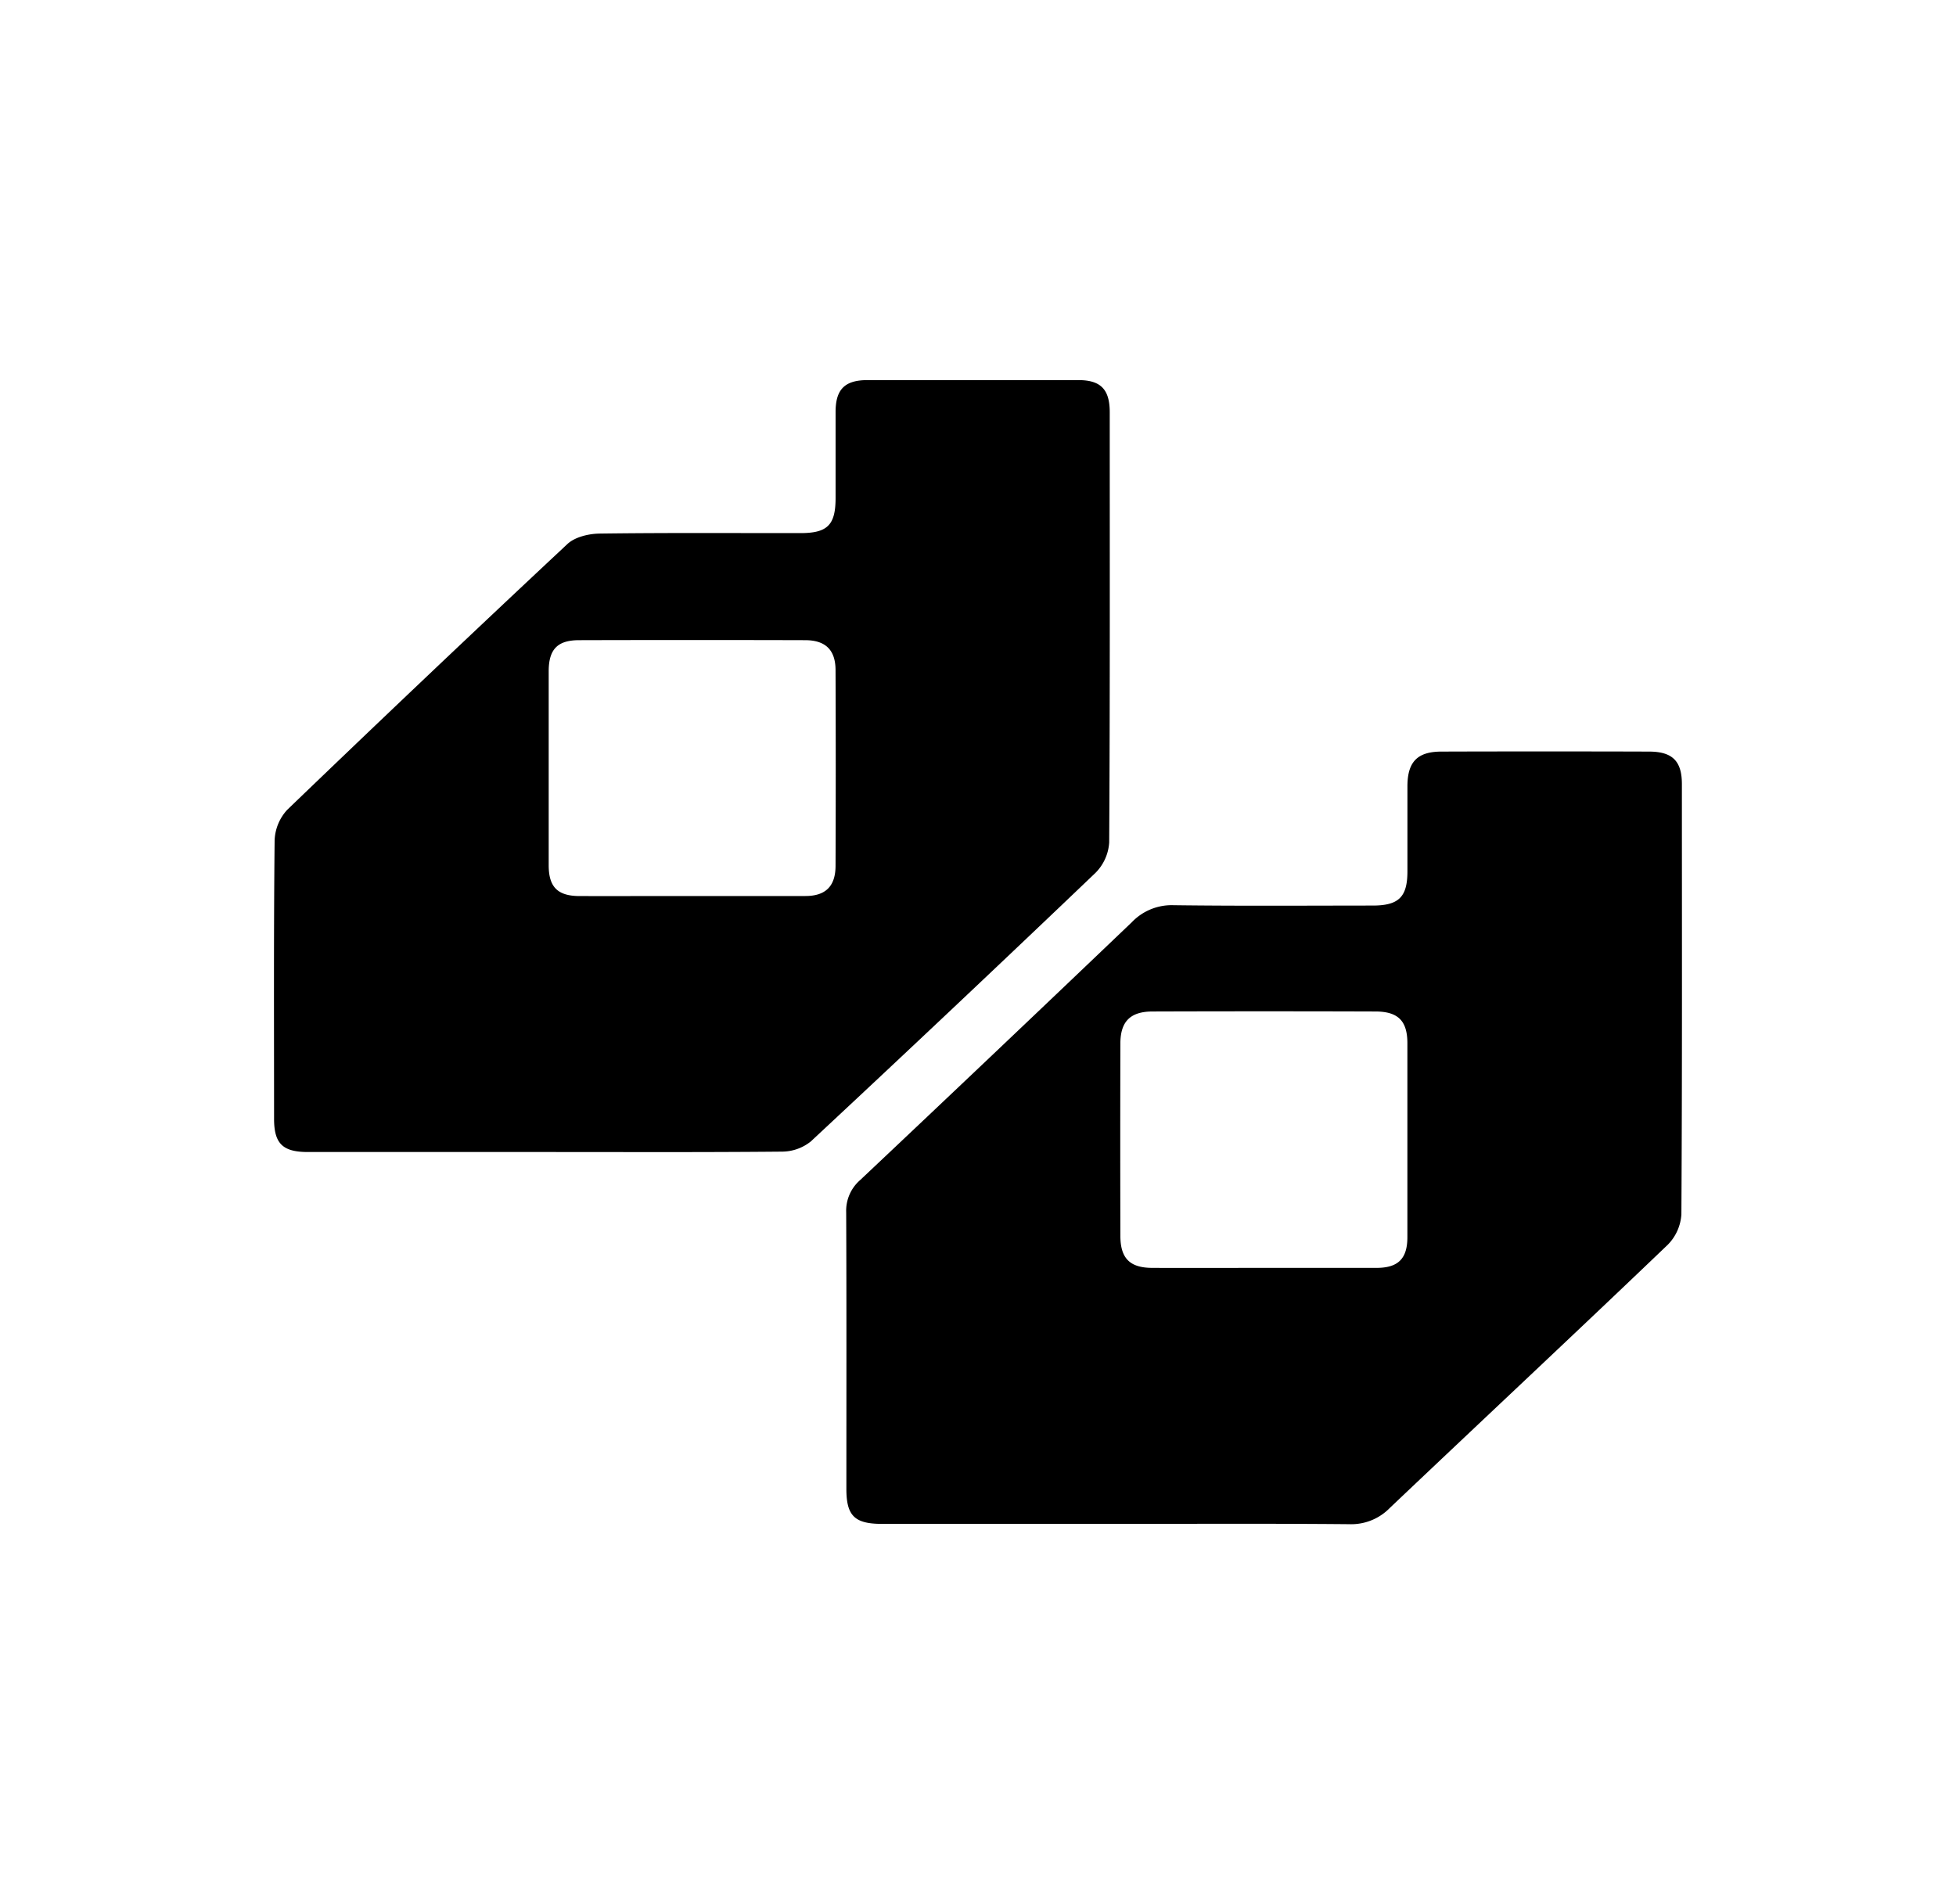 <svg id="Layer_1" data-name="Layer 1" xmlns="http://www.w3.org/2000/svg" viewBox="0 0 500.29 487.15"><path d="M139.18,294.71H78.75c-6.43,0-8.64-2.14-8.65-8.45,0-23.74-.11-47.49.14-71.23a12.15,12.15,0,0,1,3.22-7.86q35.6-34.26,71.67-68c1.93-1.8,5.43-2.63,8.22-2.67,17.12-.23,34.24-.11,51.37-.12,6.93,0,9-2.06,9-9,0-7.34,0-14.68,0-22,0-5.79,2.37-8.13,8.12-8.14q27,0,54,0c5.71,0,8,2.39,8,8.22,0,36.69.08,73.38-.14,110.07a12.1,12.1,0,0,1-3.5,7.76Q244,257.88,207.39,292a11.84,11.84,0,0,1-7.35,2.61C179.76,294.8,159.47,294.71,139.18,294.71Zm37.47-65.49c9.78,0,19.57,0,29.35,0,5.15,0,7.69-2.49,7.71-7.69q.1-25,0-50.06c0-5.19-2.55-7.68-7.74-7.7q-28.92-.08-57.84,0c-5.54,0-7.78,2.33-7.79,7.94q0,24.83,0,49.64c0,5.57,2.29,7.85,7.82,7.88C157.66,229.25,167.15,229.22,176.65,229.22Z"/><path d="M286,389.84q-30.21,0-60.43,0c-7,0-9.08-2.09-9.09-8.9,0-23.59.05-47.19-.05-70.79a10.41,10.41,0,0,1,3.6-8.29q34.83-32.85,69.45-65.93a14.09,14.09,0,0,1,10.68-4.36c17,.22,34,.1,50.93.09,6.66,0,8.87-2.18,8.89-8.67,0-7.34,0-14.68,0-22,.05-6.12,2.58-8.7,8.67-8.72q26.54-.08,53.09,0c6,0,8.44,2.4,8.44,8.32,0,36.69.09,73.38-.13,110.07a12.1,12.1,0,0,1-3.49,7.78C403,341,379.15,363.29,355.48,385.76a13.77,13.77,0,0,1-10.35,4.16C325.42,389.74,305.71,389.84,286,389.84Zm37.57-65.49c9.5,0,19,0,28.49,0,5.56,0,7.9-2.36,7.91-7.83q0-24.81,0-49.63c0-5.71-2.35-8.11-8.15-8.13q-28.49-.09-57,0c-5.71,0-8.24,2.55-8.26,8.16q-.06,24.6,0,49.2c0,5.76,2.39,8.19,8.07,8.23C304.28,324.39,313.92,324.35,323.56,324.35Z"/></svg>